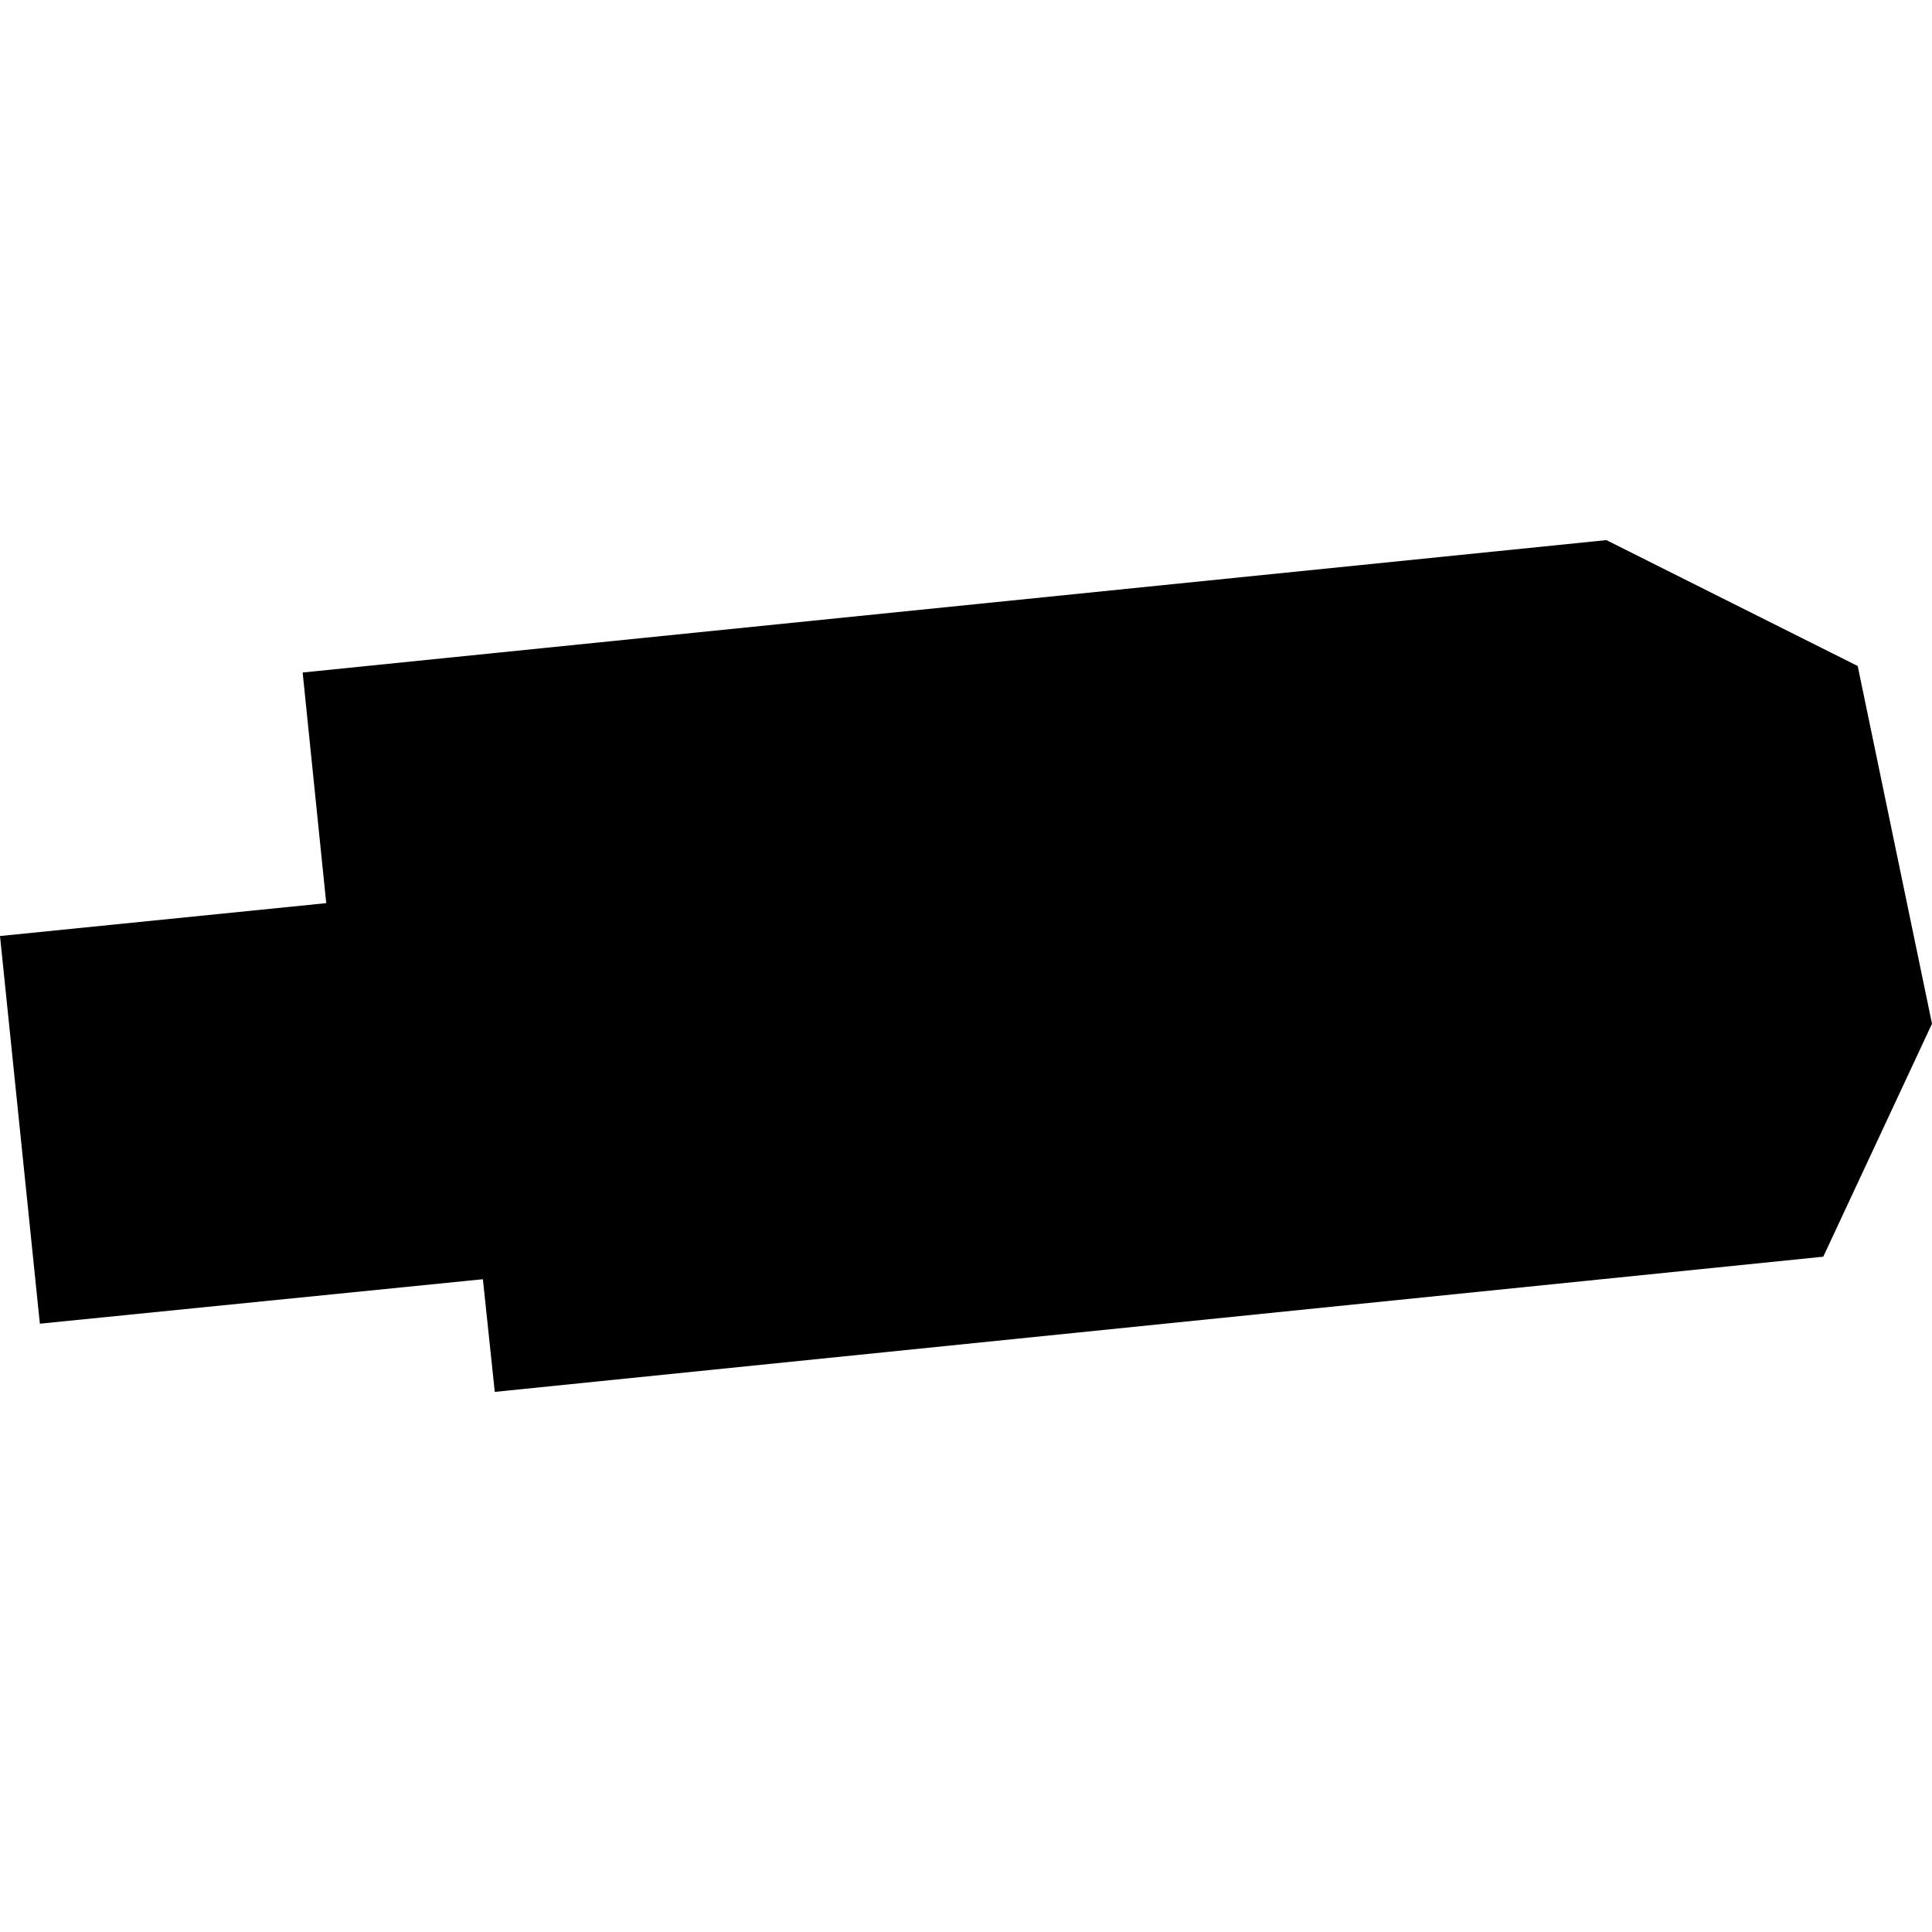 <?xml version="1.0" encoding="utf-8" standalone="no"?>
<!DOCTYPE svg PUBLIC "-//W3C//DTD SVG 1.1//EN"
  "http://www.w3.org/Graphics/SVG/1.1/DTD/svg11.dtd">
<!-- Created with matplotlib (https://matplotlib.org/) -->
<svg height="288pt" version="1.1" viewBox="0 0 288 288" width="288pt" xmlns="http://www.w3.org/2000/svg" xmlns:xlink="http://www.w3.org/1999/xlink">
 <defs>
  <style type="text/css">
*{stroke-linecap:butt;stroke-linejoin:round;}
  </style>
 </defs>
 <g id="figure_1">
  <g id="patch_1">
   <path d="M 0 288 
L 288 288 
L 288 0 
L 0 0 
z
" style="fill:none;opacity:0;"/>
  </g>
  <g id="axes_1">
   <g id="PatchCollection_1">
    <path clip-path="url(#pbd51f5693a)" d="M 0 139.531 
L 5.943 197.32 
L 71.984 190.691 
L 73.755 207.487 
L 271.792 187.332 
L 288 152.606 
L 276.926 99.281 
L 239.46 80.513 
L 45.115 100.249 
L 48.632 134.631 
L 0 139.531 
"/>
   </g>
  </g>
 </g>
 <defs>
  <clipPath id="pbd51f5693a">
   <rect height="126.974" width="288" x="0" y="80.513"/>
  </clipPath>
 </defs>
</svg>
